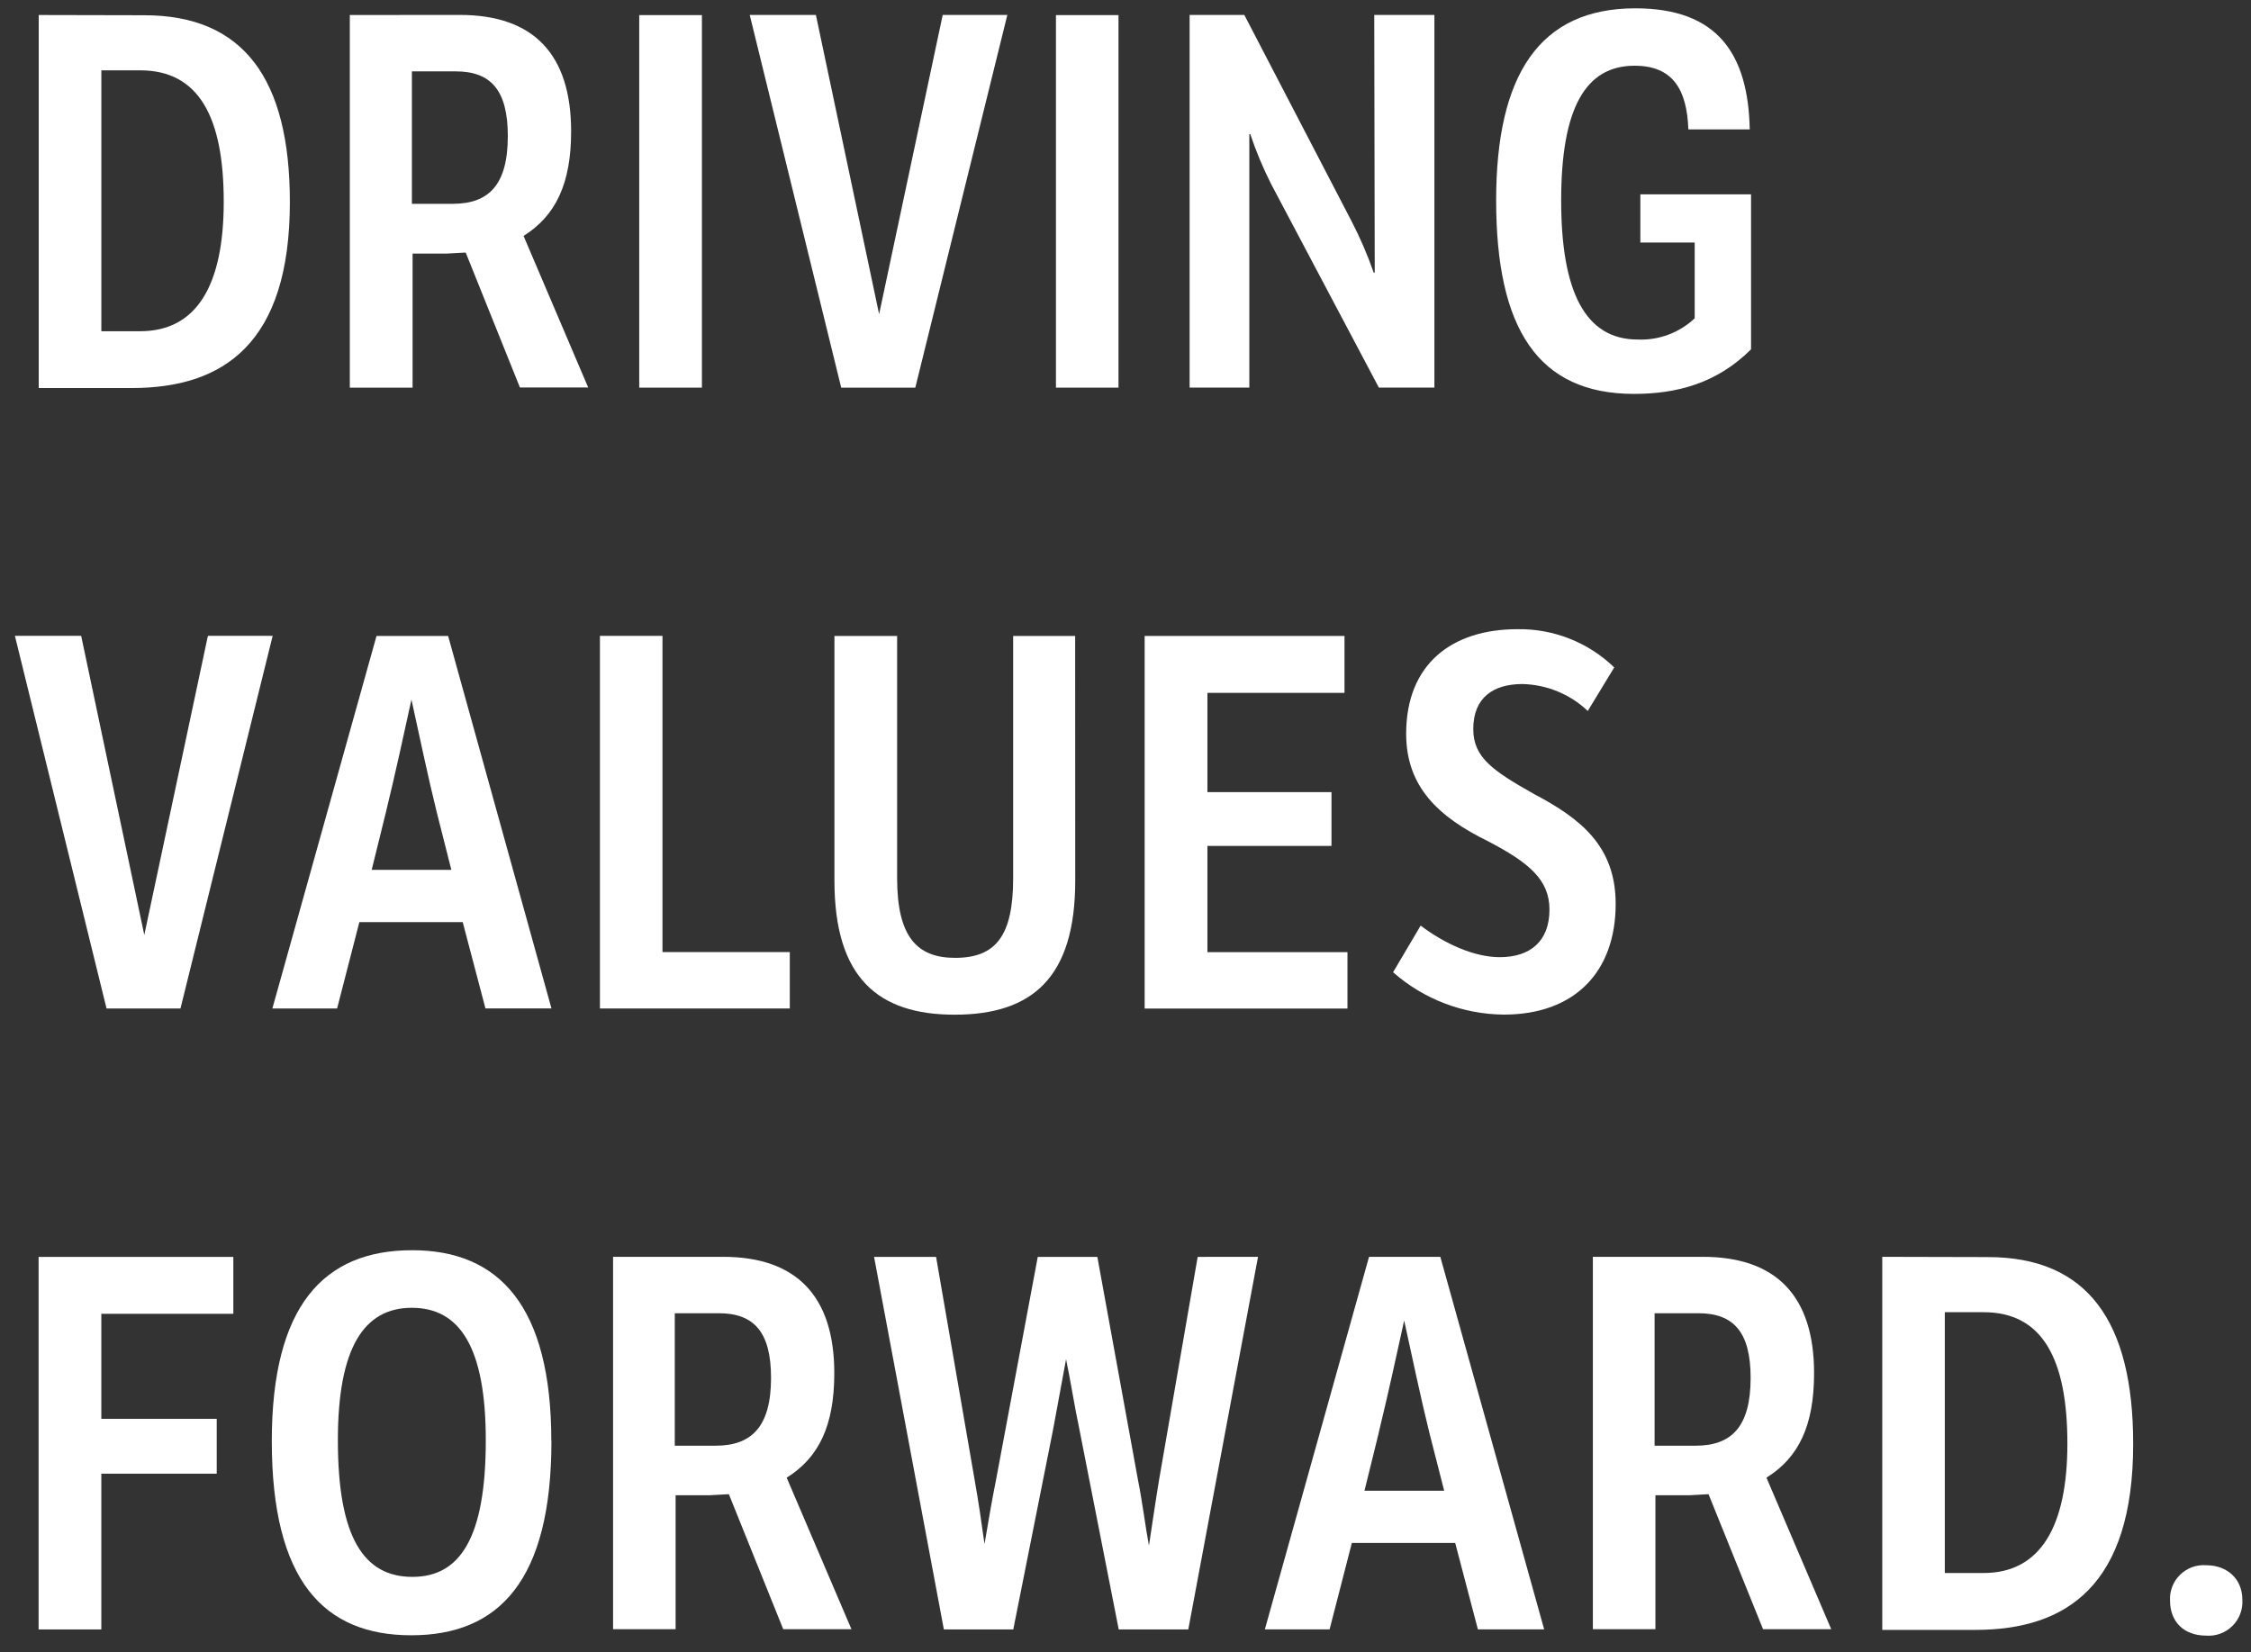 <svg width="79" height="58" viewBox="0 0 79 58" fill="none" xmlns="http://www.w3.org/2000/svg">
<rect x="0" y="0" width="79" height="58" fill="#333333" stroke="none"/>
<path d="M3.557 2.469V11.626H4.921C6.918 11.626 7.852 9.989 7.852 7.082C7.852 4.13 6.991 2.469 4.921 2.469H3.557ZM5.066 0.535C8.55 0.535 10.173 2.771 10.173 7.092C10.173 12.054 7.847 13.62 4.628 13.62H1.359V0.527L5.066 0.535Z" fill="white"/>
<path d="M14.456 2.505V7.154H15.887C17.142 7.154 17.822 6.504 17.822 4.778C17.822 3.16 17.224 2.505 15.991 2.505H14.456ZM16.148 0.524C18.731 0.527 20.044 1.91 20.044 4.613C20.044 6.448 19.502 7.573 18.375 8.281L20.643 13.601H18.247L16.344 8.864L15.689 8.9H14.48V13.608H12.277V0.527L16.148 0.524Z" fill="white"/>
<path d="M24.634 0.53H22.434V13.606H24.634V0.53Z" fill="white"/>
<path d="M35.353 0.524L32.123 13.608H29.523L26.312 0.524H28.634L30.853 11.028L33.085 0.524H35.353Z" fill="white"/>
<path d="M39.254 0.53H37.059V13.606H39.254V0.53Z" fill="white"/>
<path d="M50.341 13.605H48.392L44.615 6.468C44.327 5.899 44.08 5.31 43.878 4.705H43.846V13.605H41.75V0.524H43.67L47.447 7.79C47.743 8.365 47.999 8.959 48.211 9.57H48.247L48.23 0.524H50.341V13.605Z" fill="white"/>
<path d="M61.401 4.543H59.254C59.203 3.143 58.712 2.307 57.365 2.307C55.644 2.307 54.79 3.798 54.79 7.034C54.79 10.228 55.627 11.918 57.479 11.918C57.845 11.933 58.21 11.875 58.553 11.747C58.896 11.619 59.21 11.424 59.476 11.173V8.513H57.569V6.821H61.454V12.261C60.245 13.47 58.819 13.826 57.344 13.826C53.978 13.826 52.508 11.536 52.508 7.034C52.508 2.619 54.036 0.292 57.392 0.292C60.294 0.292 61.355 1.91 61.408 4.546" fill="white"/>
<path d="M9.569 22.319L6.334 35.398H3.739L0.523 22.319H2.849L5.064 32.818L7.296 22.319H9.569Z" fill="white"/>
<path d="M13.551 28.481L13.045 30.531H15.84L15.325 28.498C15.018 27.26 14.728 25.862 14.44 24.556C14.17 25.79 13.875 27.151 13.551 28.478V28.481ZM19.354 35.396H17.037L16.239 32.366H12.612L11.831 35.398H9.559L13.214 22.322H15.727L19.354 35.396Z" fill="white"/>
<path d="M23.25 33.418H27.718V35.398H21.055V22.319H23.25V33.418Z" fill="white"/>
<path d="M37.736 30.913C37.736 34.298 36.244 35.616 33.502 35.616C30.842 35.616 29.285 34.347 29.285 30.913V22.322H31.485V30.824C31.485 32.893 32.191 33.621 33.519 33.621C34.955 33.621 35.557 32.84 35.557 30.824V22.322H37.733L37.736 30.913Z" fill="white"/>
<path d="M47.186 24.32H42.375V27.804H46.729V29.692H42.375V33.421H47.29V35.401H40.172V22.322H47.186V24.32Z" fill="white"/>
<path d="M56.65 23.43L55.724 24.955C55.103 24.366 54.286 24.03 53.431 24.01C52.416 24.01 51.705 24.479 51.705 25.591C51.705 26.59 52.397 27.059 53.852 27.878C55.465 28.732 56.703 29.694 56.703 31.728C56.703 34.109 55.267 35.613 52.781 35.613C51.348 35.602 49.966 35.074 48.891 34.126L49.858 32.489C50.699 33.123 51.729 33.597 52.636 33.597C53.693 33.597 54.379 33.05 54.379 31.926C54.379 30.874 53.654 30.277 52.232 29.532C50.491 28.679 49.35 27.625 49.35 25.756C49.35 23.301 50.963 22.085 53.255 22.085C54.52 22.064 55.742 22.547 56.652 23.427" fill="white"/>
<path d="M8.189 46.115H3.556V49.802H7.606V51.727H3.556V57.194H1.355V44.118H8.189V46.115Z" fill="white"/>
<path d="M11.858 50.554C11.858 53.966 12.767 55.349 14.474 55.349C16.142 55.349 17.049 53.985 17.049 50.554C17.049 47.299 16.14 45.904 14.455 45.904C12.769 45.904 11.858 47.311 11.858 50.554ZM19.353 50.571C19.353 55.491 17.501 57.399 14.433 57.399C11.365 57.399 9.539 55.486 9.539 50.583C9.539 45.844 11.355 43.883 14.464 43.883C17.516 43.883 19.349 45.844 19.349 50.583" fill="white"/>
<path d="M23.682 46.095V50.745H25.113C26.368 50.745 27.06 50.089 27.06 48.363C27.06 46.75 26.458 46.095 25.225 46.095H23.682ZM25.375 44.115C27.955 44.115 29.28 45.498 29.28 48.199C29.28 50.039 28.738 51.163 27.609 51.867L29.882 57.186H27.488L25.58 52.447L24.92 52.483H23.711V57.186H21.516V44.115H25.375Z" fill="white"/>
<path d="M44.151 44.115L41.704 57.193H39.262L37.884 50.181C37.717 49.4 37.577 48.489 37.414 47.71L36.958 50.181L35.562 57.193H33.125L30.676 44.117H32.852L34.208 51.961C34.334 52.669 34.45 53.453 34.552 54.197C34.678 53.453 34.81 52.669 34.953 51.961L36.421 44.117H38.512L39.944 51.98C40.094 52.725 40.185 53.508 40.323 54.253C40.437 53.508 40.546 52.744 40.672 51.98L42.033 44.117L44.151 44.115Z" fill="white"/>
<path d="M48.392 50.276L47.887 52.326H50.684L50.165 50.293C49.858 49.055 49.567 47.657 49.28 46.351C49.009 47.584 48.714 48.946 48.39 50.273L48.392 50.276ZM54.193 57.191H51.867L51.071 54.159H47.444L46.663 57.191H44.391L48.047 44.115H50.549L54.193 57.191Z" fill="white"/>
<path d="M58.069 46.095V50.745H59.505C60.762 50.745 61.439 50.089 61.439 48.363C61.439 46.75 60.837 46.095 59.604 46.095H58.069ZM59.761 44.115C62.341 44.115 63.666 45.498 63.666 48.199C63.666 50.039 63.125 51.163 61.995 51.867L64.268 57.186H61.875L59.962 52.447L59.307 52.483H58.098V57.186H55.902V44.115H59.761Z" fill="white"/>
<path d="M68.254 46.059V55.213H69.618C71.61 55.213 72.556 53.576 72.556 50.672C72.556 47.713 71.688 46.059 69.618 46.059H68.254ZM69.763 44.124C73.247 44.124 74.865 46.361 74.865 50.682C74.865 55.639 72.539 57.21 69.325 57.21H66.059V44.115L69.763 44.124Z" fill="white"/>
<path d="M78.697 56.159C78.707 56.328 78.681 56.496 78.62 56.654C78.56 56.812 78.466 56.955 78.346 57.073C78.226 57.192 78.082 57.283 77.923 57.342C77.765 57.4 77.596 57.424 77.427 57.411C76.646 57.411 76.158 56.928 76.158 56.178C76.149 56.011 76.177 55.843 76.238 55.687C76.299 55.531 76.393 55.39 76.513 55.273C76.633 55.156 76.777 55.066 76.934 55.008C77.092 54.951 77.26 54.928 77.427 54.94C78.167 54.94 78.697 55.424 78.697 56.149" fill="white"/>
</svg>
